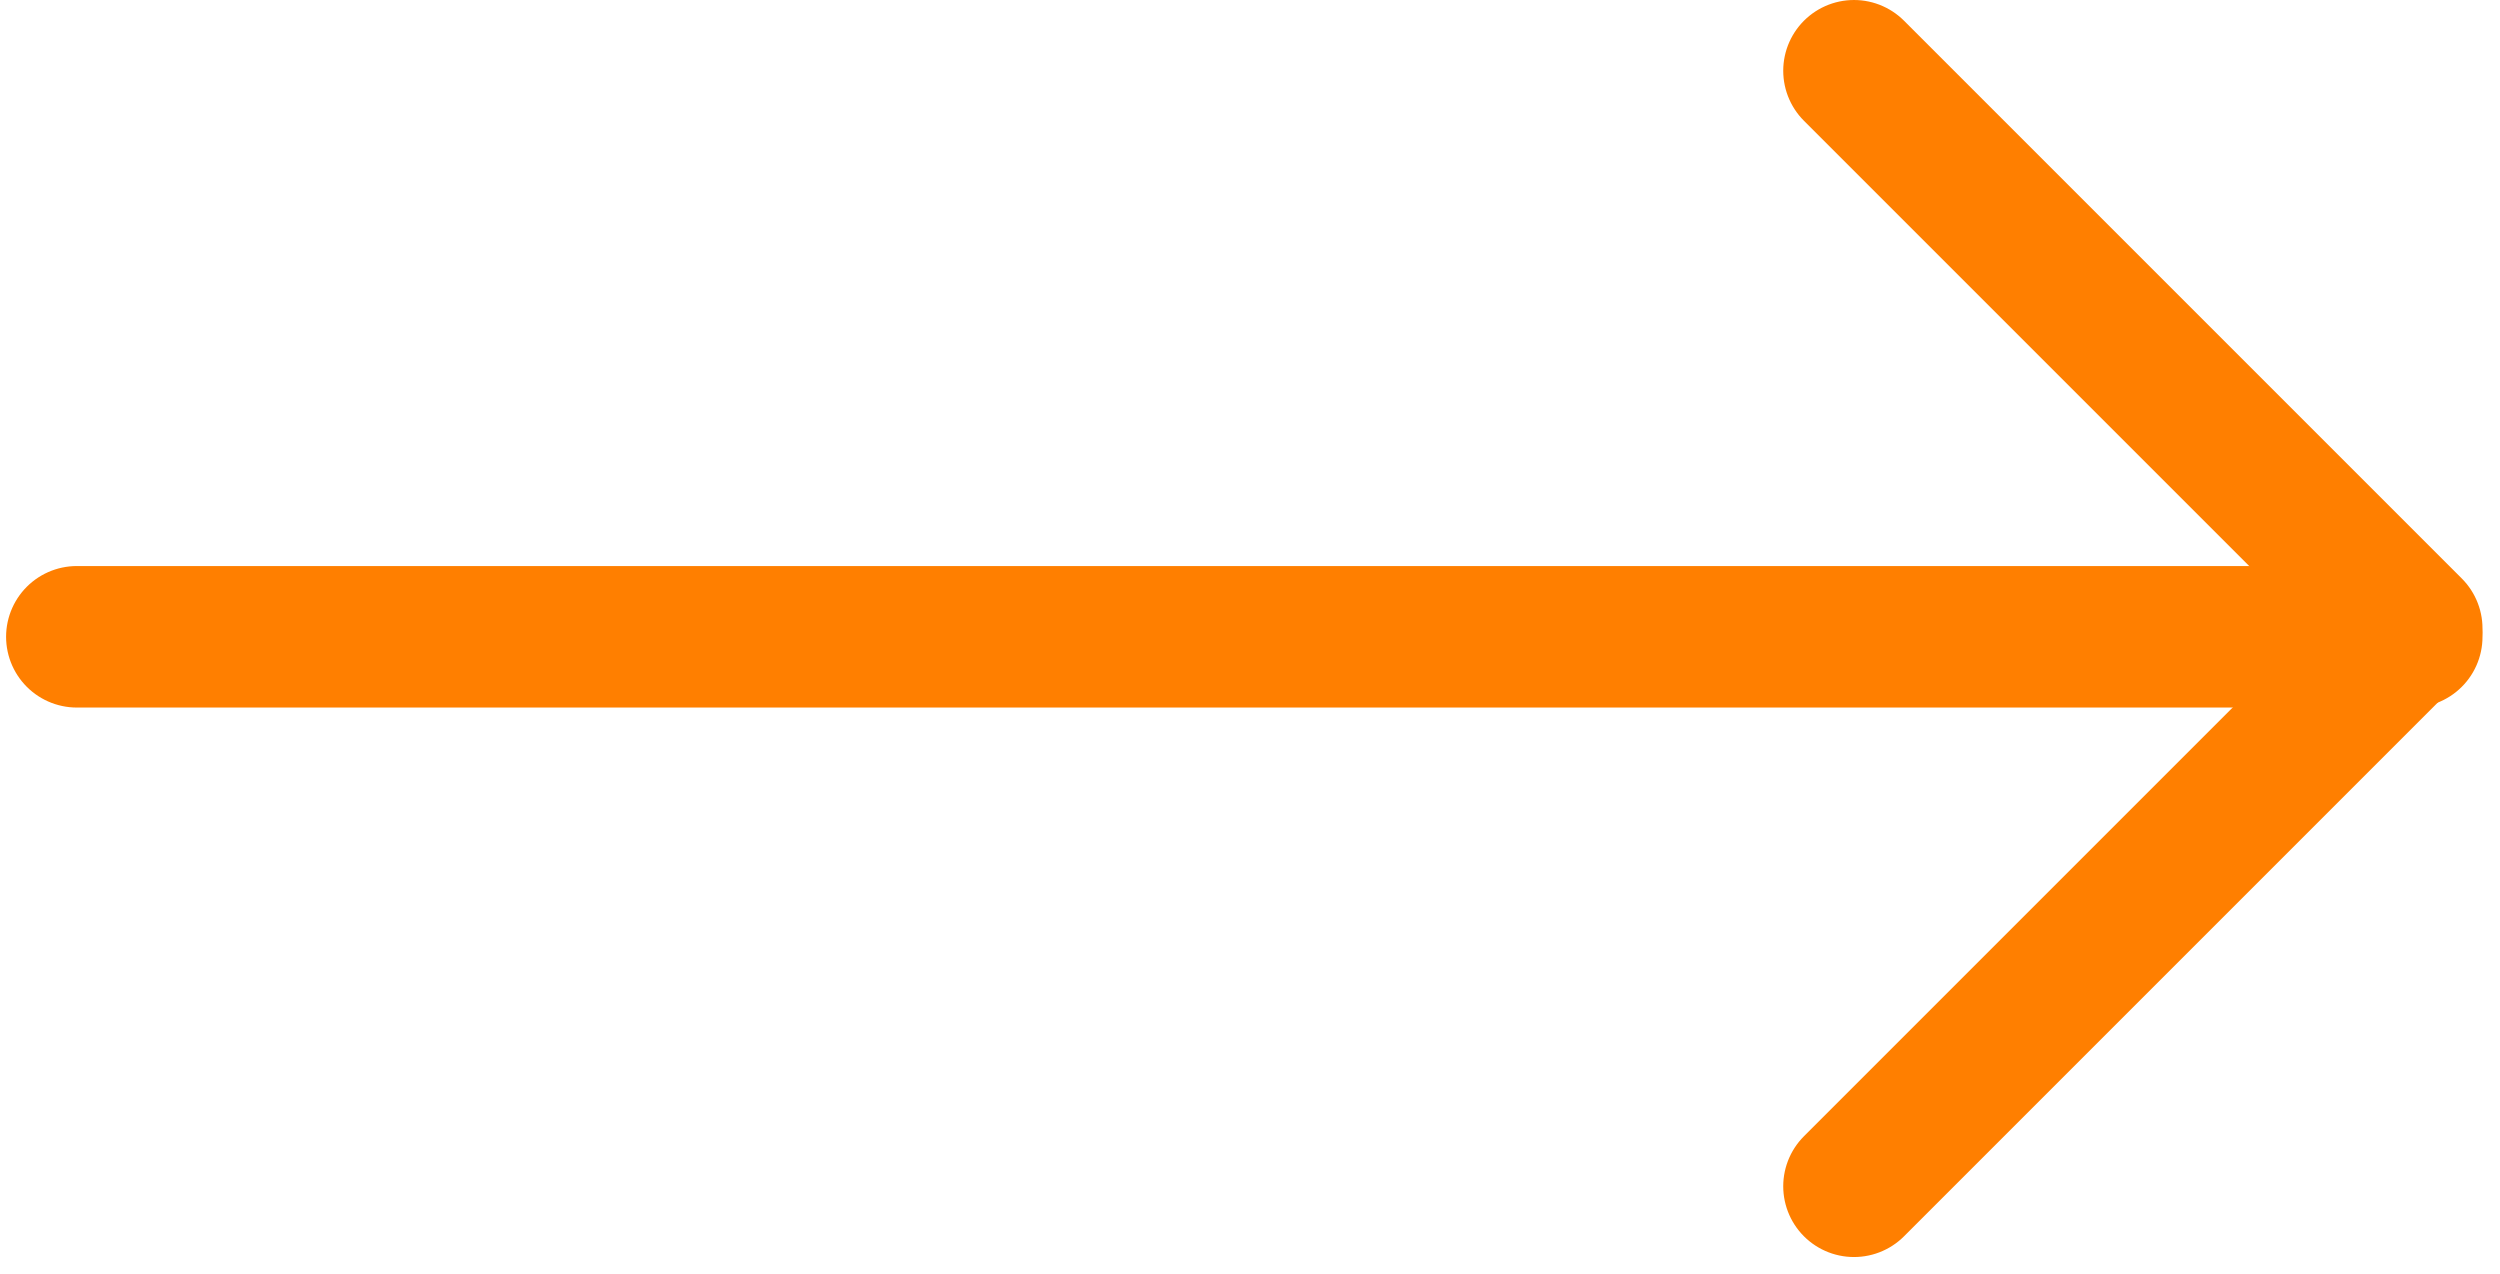 <svg width="106" height="54" viewBox="0 0 106 54" fill="none" xmlns="http://www.w3.org/2000/svg">
<g clip-path="url(#clip0_2026_26)">
<path d="M3.258 27H102.258" stroke="#FF7F00" stroke-width="6" stroke-linecap="round"/>
<path d="M78.609 3L102.258 26.649L78.609 50.298" stroke="#FF7F00" stroke-width="6" stroke-linecap="round" stroke-linejoin="round"/>
</g>
<defs>
<clipPath id="clip0_2026_26">
<rect width="106" height="54" fill="white"/>
</clipPath>
</defs>
</svg>
